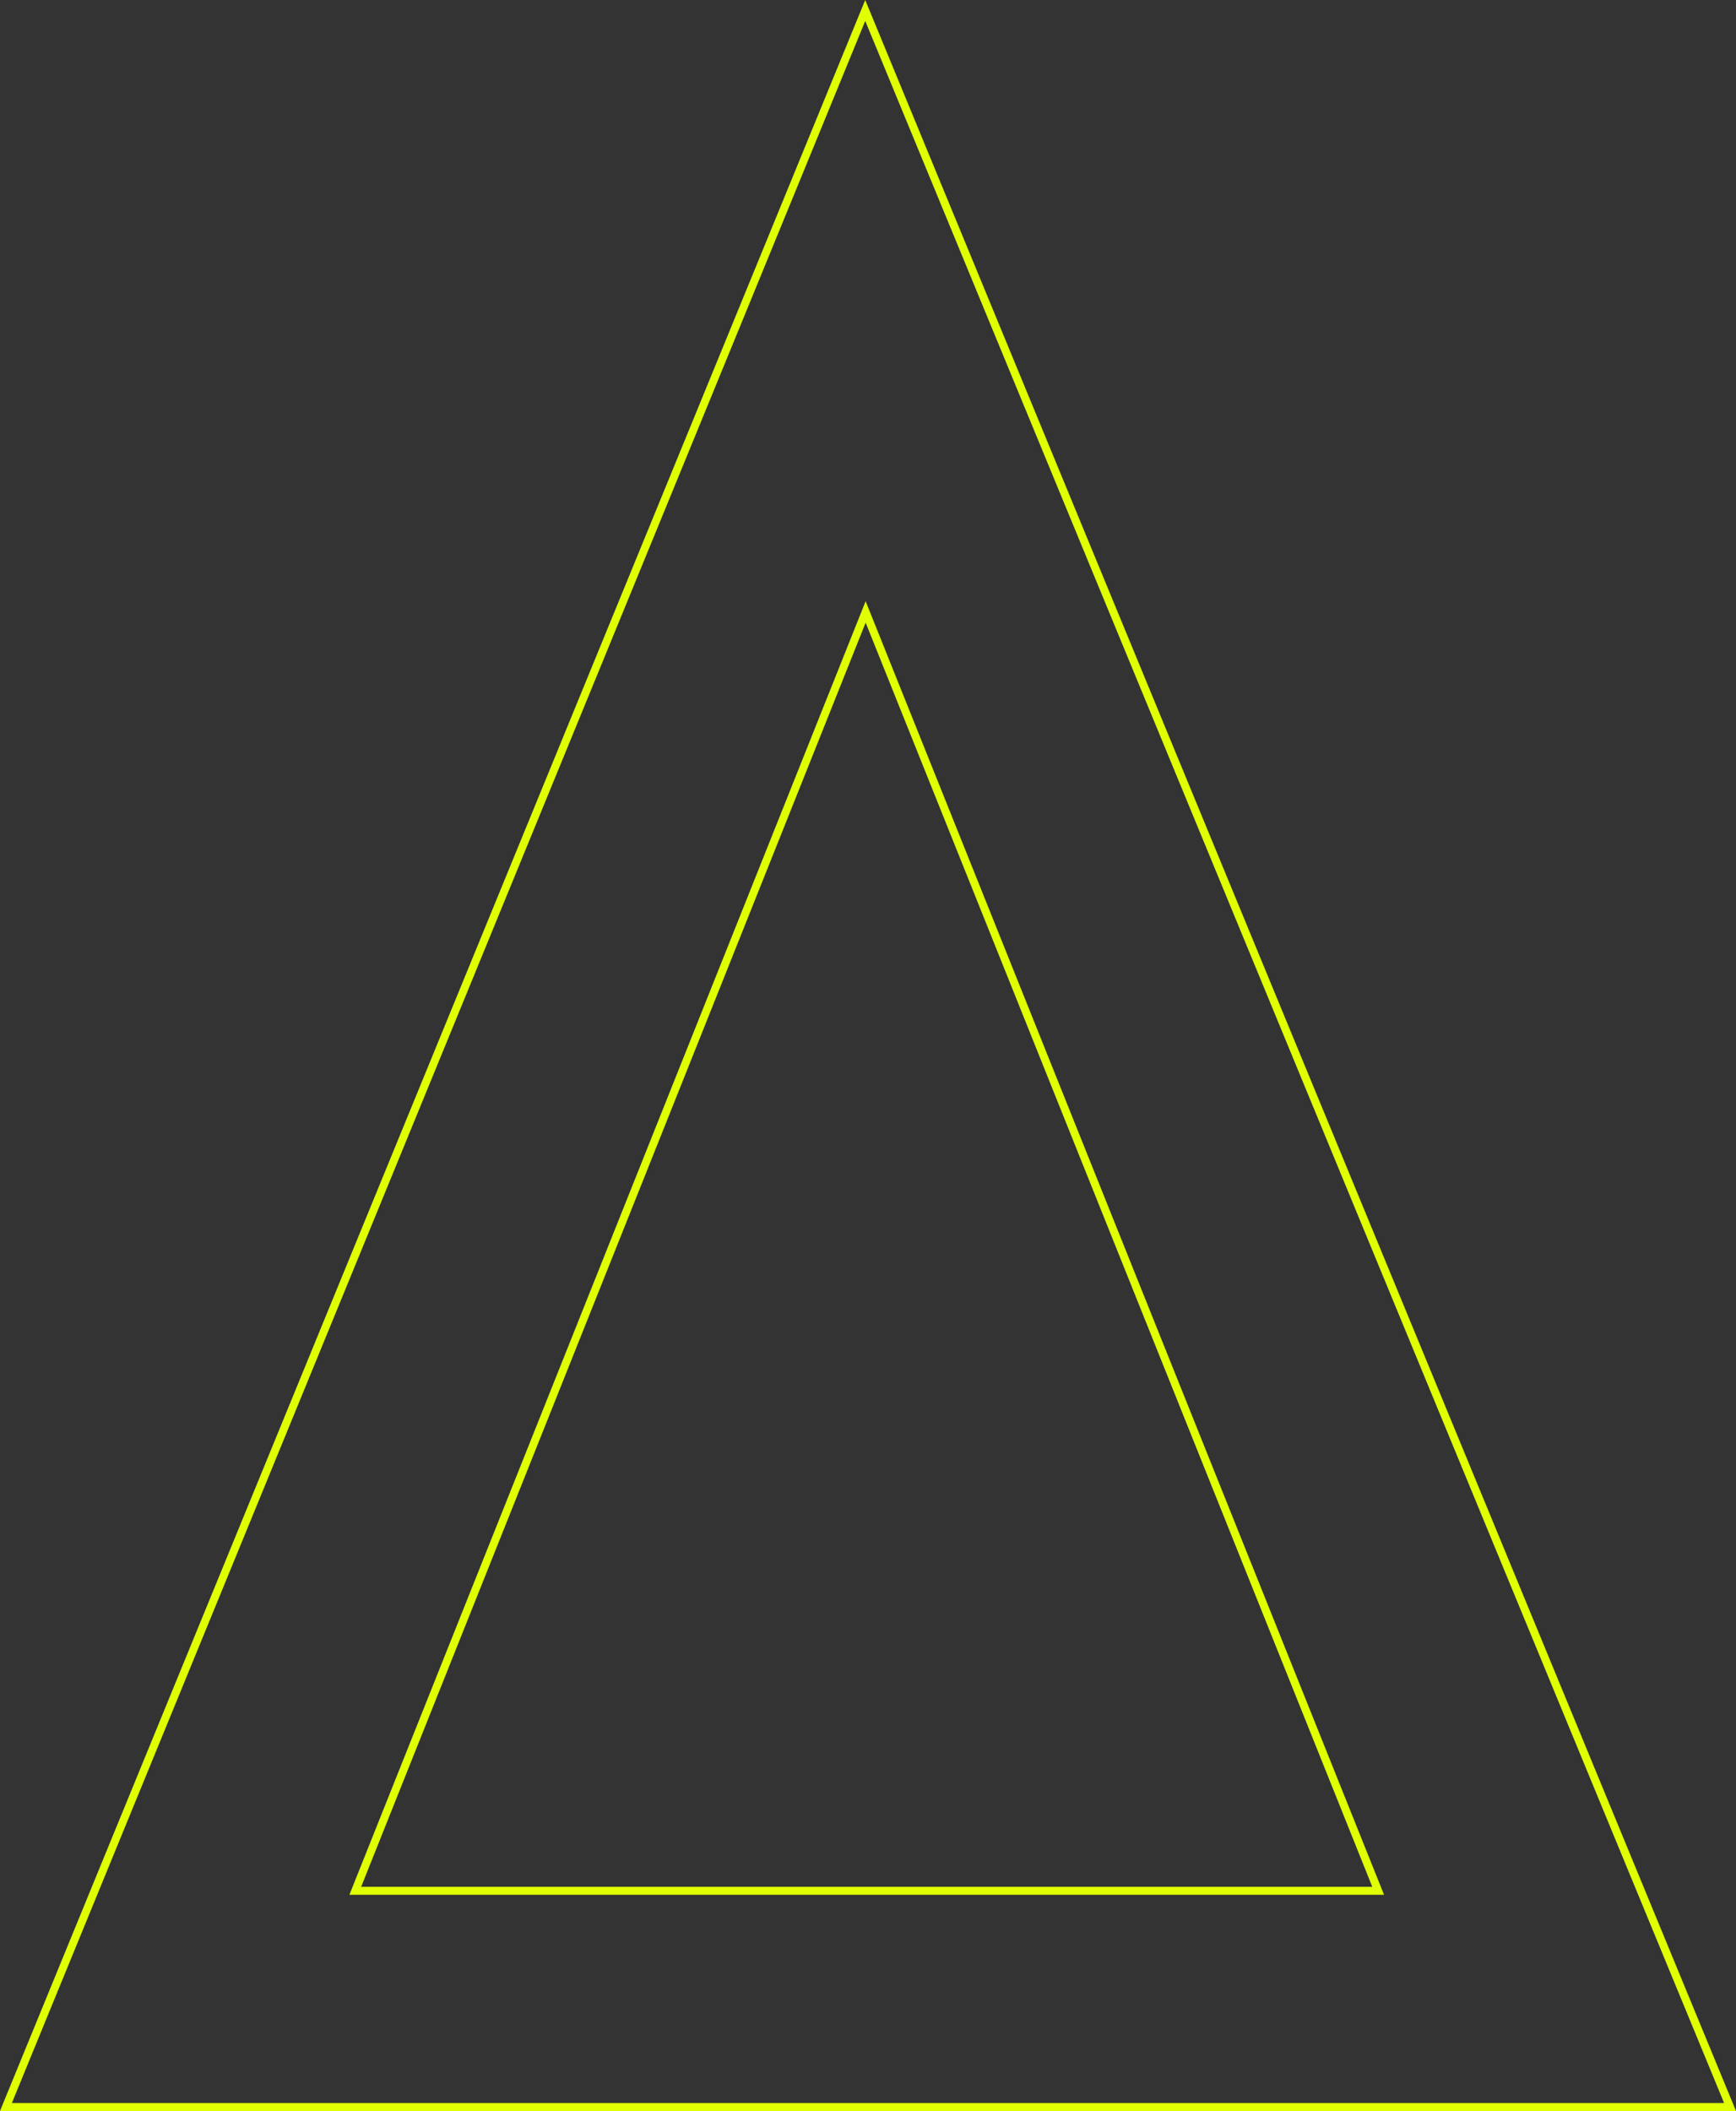 <svg width="218" height="265" viewBox="0 0 218 265" fill="none" xmlns="http://www.w3.org/2000/svg">
<rect x="0" y="0" width="218" height="265" fill="#333333" stroke="none"/>
<path d="M44.887 236.676L44.614 237.361H45.352H45.406H172.326H173.065L172.79 236.675L109.169 77.977L108.703 76.817L108.24 77.978L44.887 236.676ZM0.745 264.5L108.652 1.314L217.253 264.5H0.745Z" stroke="#DFFF02"/>
</svg>
